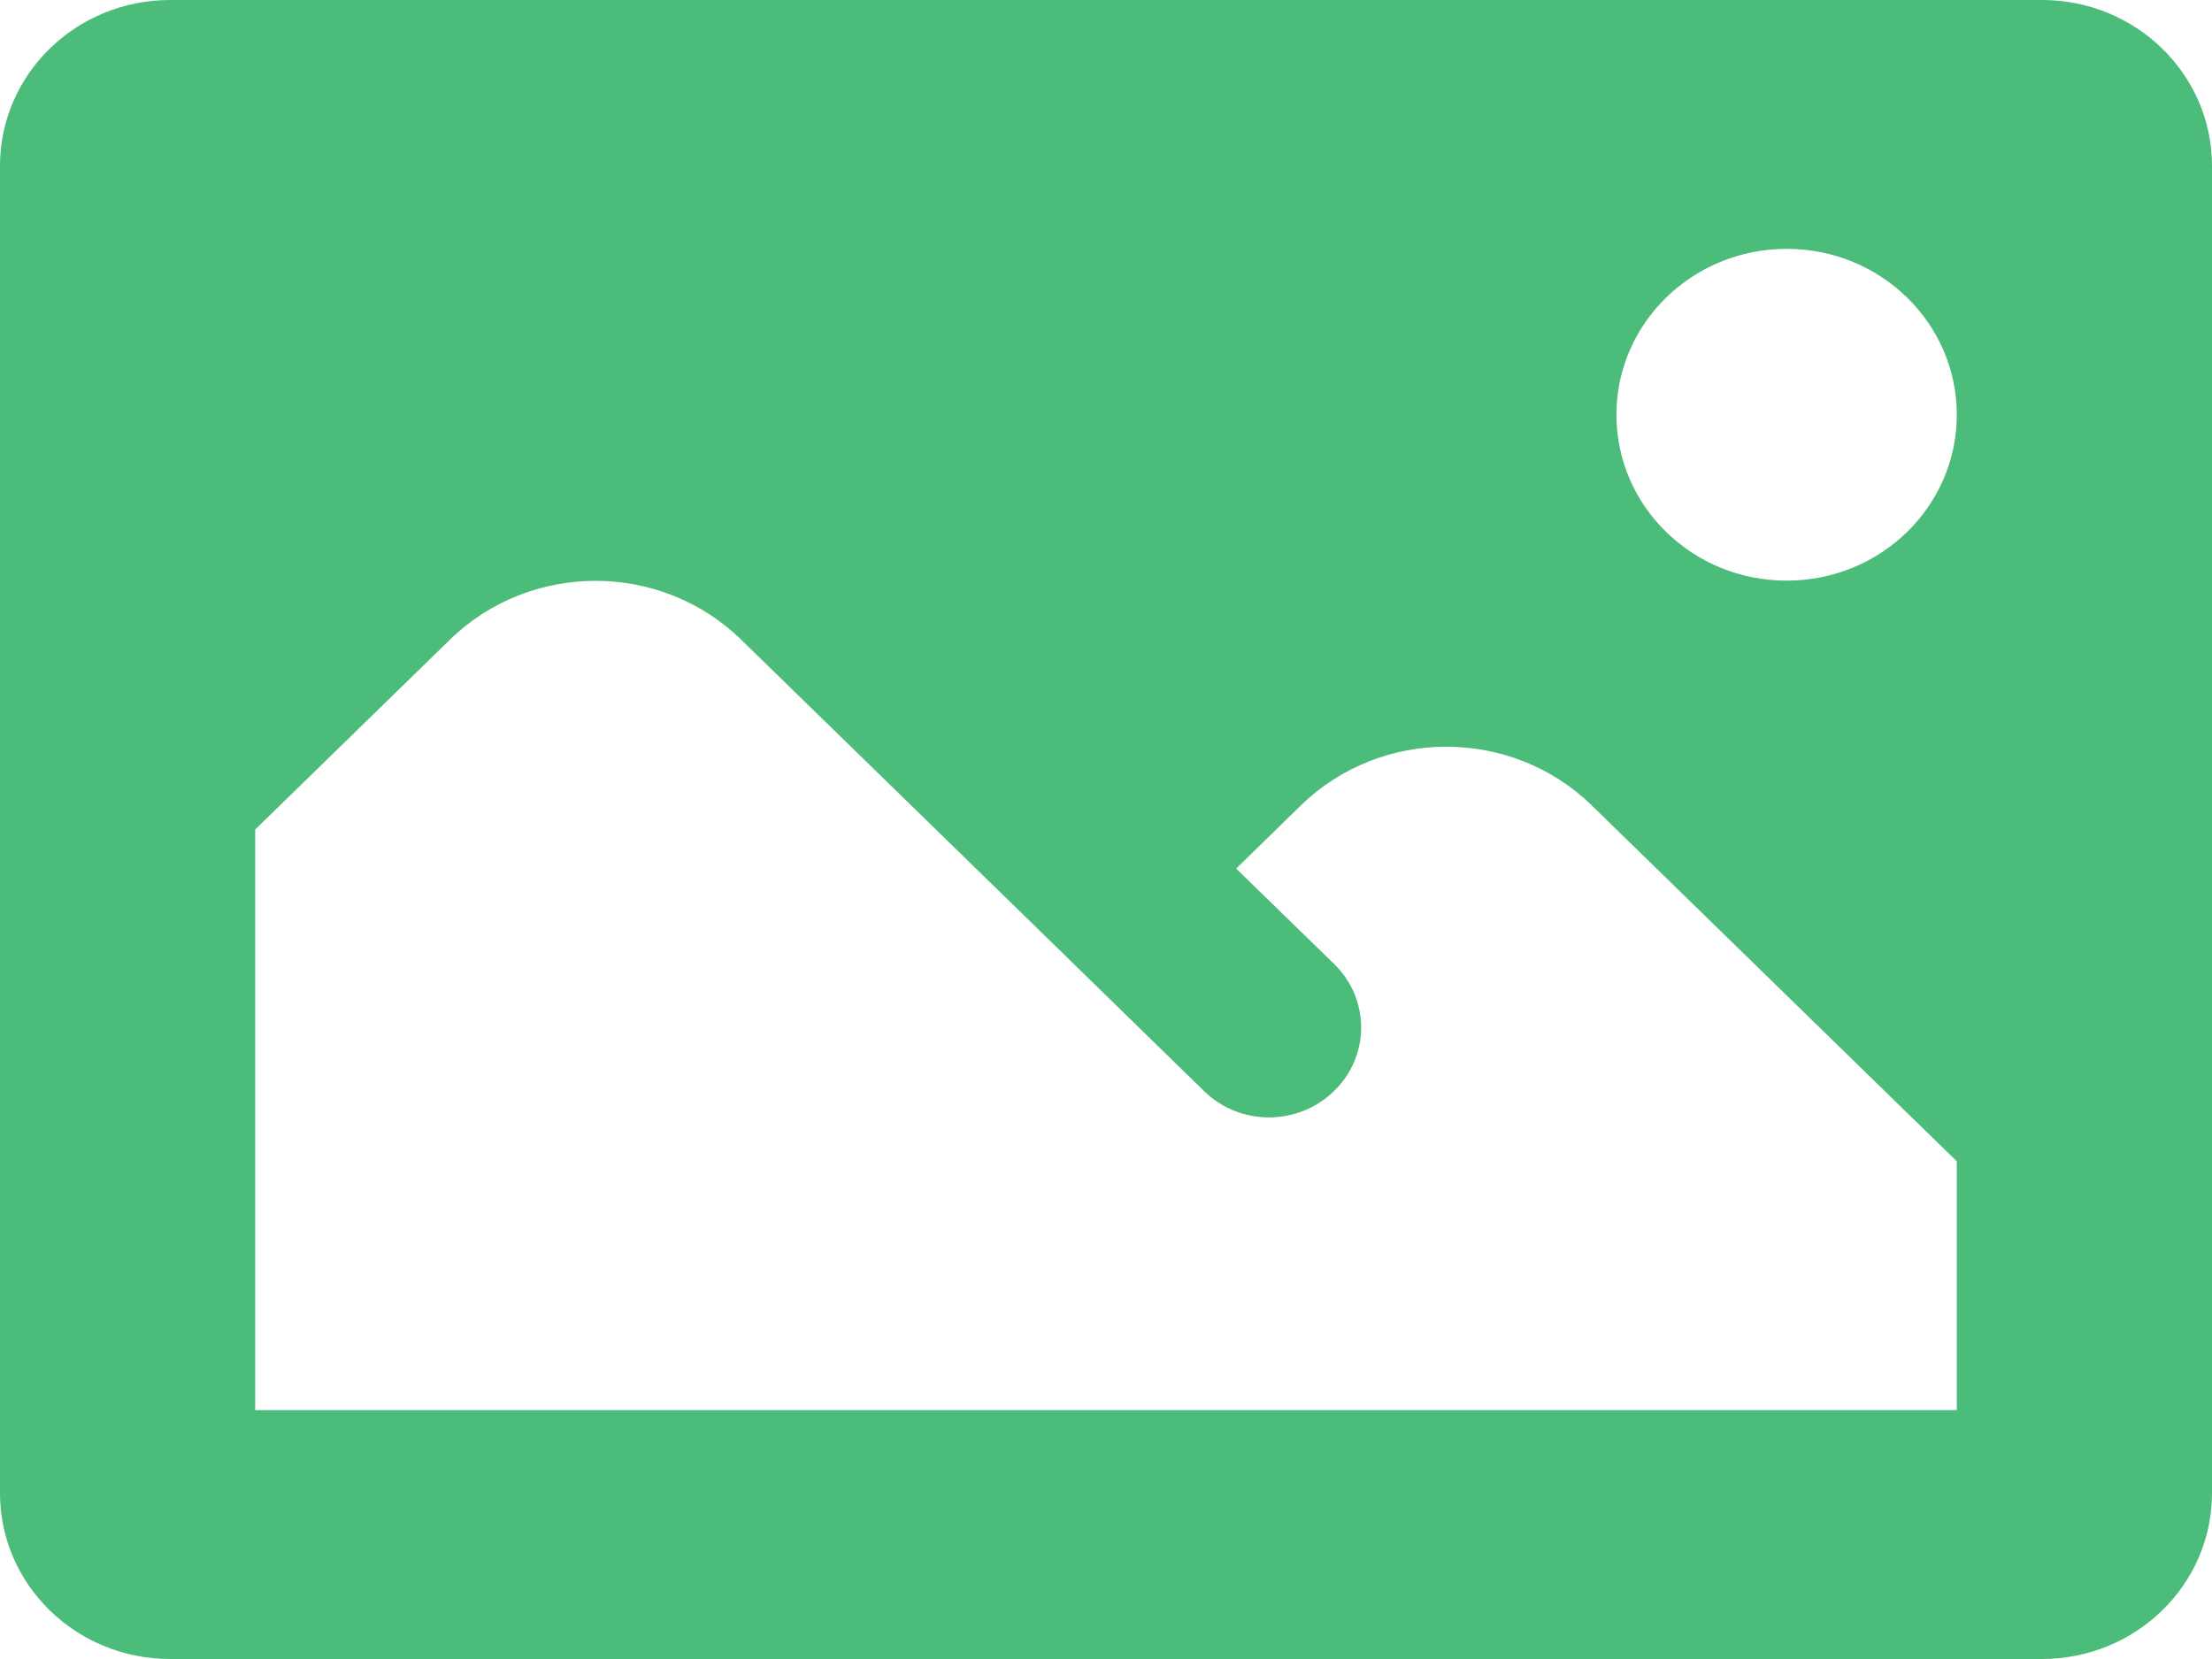 <?xml version="1.0" encoding="UTF-8"?>
<svg width="24px" height="18px" viewBox="0 0 24 18" version="1.1" xmlns="http://www.w3.org/2000/svg" xmlns:xlink="http://www.w3.org/1999/xlink">
    <!-- Generator: Sketch 52.5 (67469) - http://www.bohemiancoding.com/sketch -->
    <title>Shape</title>
    <desc>Created with Sketch.</desc>
    <g id="Affiliate-Area---2019" stroke="none" stroke-width="1" fill="none" fill-rule="evenodd">
        <g id="03_Affiliate-Area" transform="translate(-152, -3261)" fill="#4BBC79" fill-rule="nonzero">
            <g id="Product-Promo-kits" transform="translate(0, 2405)">
                <g id="Kits" transform="translate(119, 290)">
                    <g id="PK-Base" transform="translate(1, 402)">
                        <g id="Group-28" transform="translate(32, 164)">
                            <path d="M1.846,0 C0.826,0 0,0.805 0,1.8 L0,16.2 C0,17.195 0.826,18 1.846,18 L22.154,18 C23.174,18 24,17.195 24,16.2 L24,1.8 C24,0.805 23.174,0 22.154,0 L1.846,0 Z M19.385,2.7 C20.405,2.7 21.231,3.506 21.231,4.5 C21.231,5.495 20.405,6.3 19.385,6.3 C18.365,6.3 17.538,5.495 17.538,4.5 C17.538,3.506 18.365,2.7 19.385,2.7 Z M6.462,6.302 C7.033,6.302 7.605,6.515 8.041,6.94 L11.052,9.875 L12,10.8 L13.067,11.841 C13.457,12.22 14.086,12.217 14.475,11.837 C14.866,11.457 14.866,10.84 14.475,10.459 L13.412,9.424 L14.113,8.74 C14.985,7.889 16.399,7.889 17.272,8.74 L21.231,12.6 L21.231,15.3 L2.769,15.3 L2.769,9 L4.882,6.94 C5.318,6.515 5.89,6.302 6.462,6.302 Z" id="Shape"></path>
                        </g>
                    </g>
                </g>
            </g>
        </g>
    </g>
</svg>